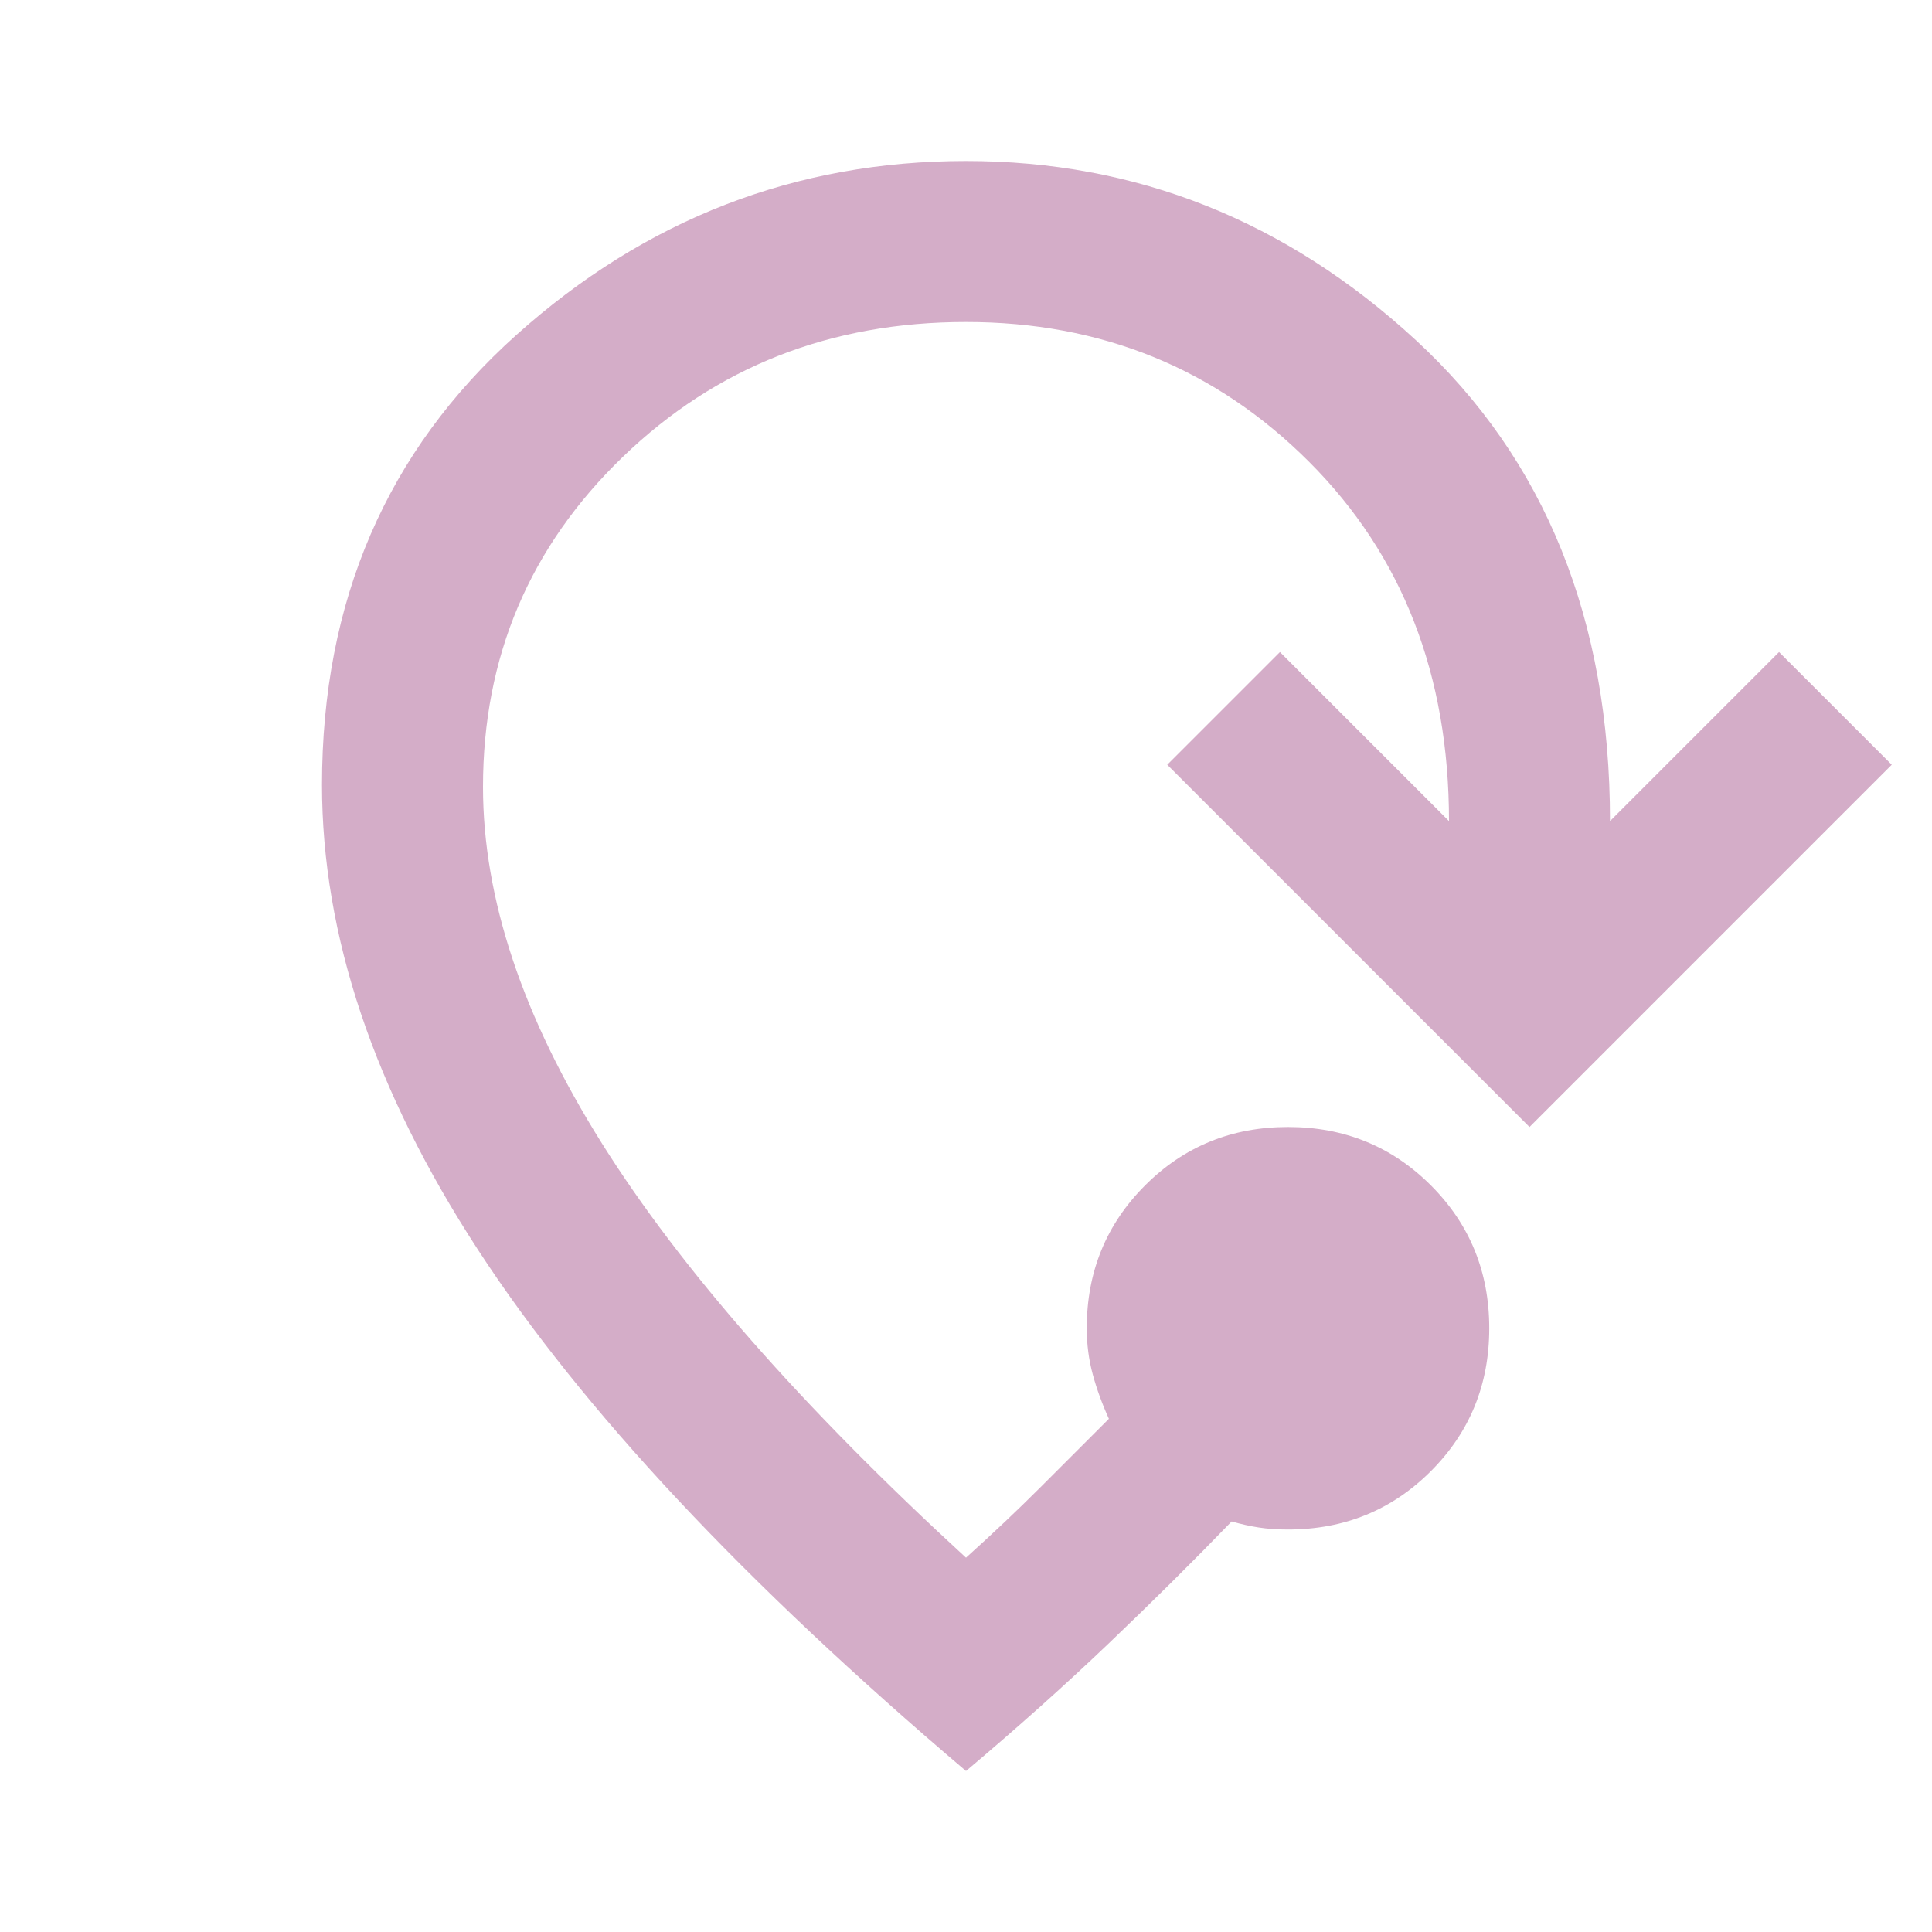 <svg xmlns="http://www.w3.org/2000/svg" height="24px" viewBox="0 -960 960 960" width="24px" fill="#d4adc8"><path d="M480-80Q315-220 237.5-339T160-570q0-137 96.5-223.5T480-880q127 0 223.5 89T800-552l84-84 56 56-180 180-180-180 56-56 84 84q0-109-69.5-178.5T480-800q-101 0-170.5 67T240-569q0 83 59 177t181 206q20-18 37-35l34-34q-5-11-8-22t-3-23q0-42 29-71t71-29q42 0 71 29t29 71q0 42-29 71t-71 29q-8 0-14.5-1t-13.5-3q-29 30-61.5 61T480-80Z"/></svg>